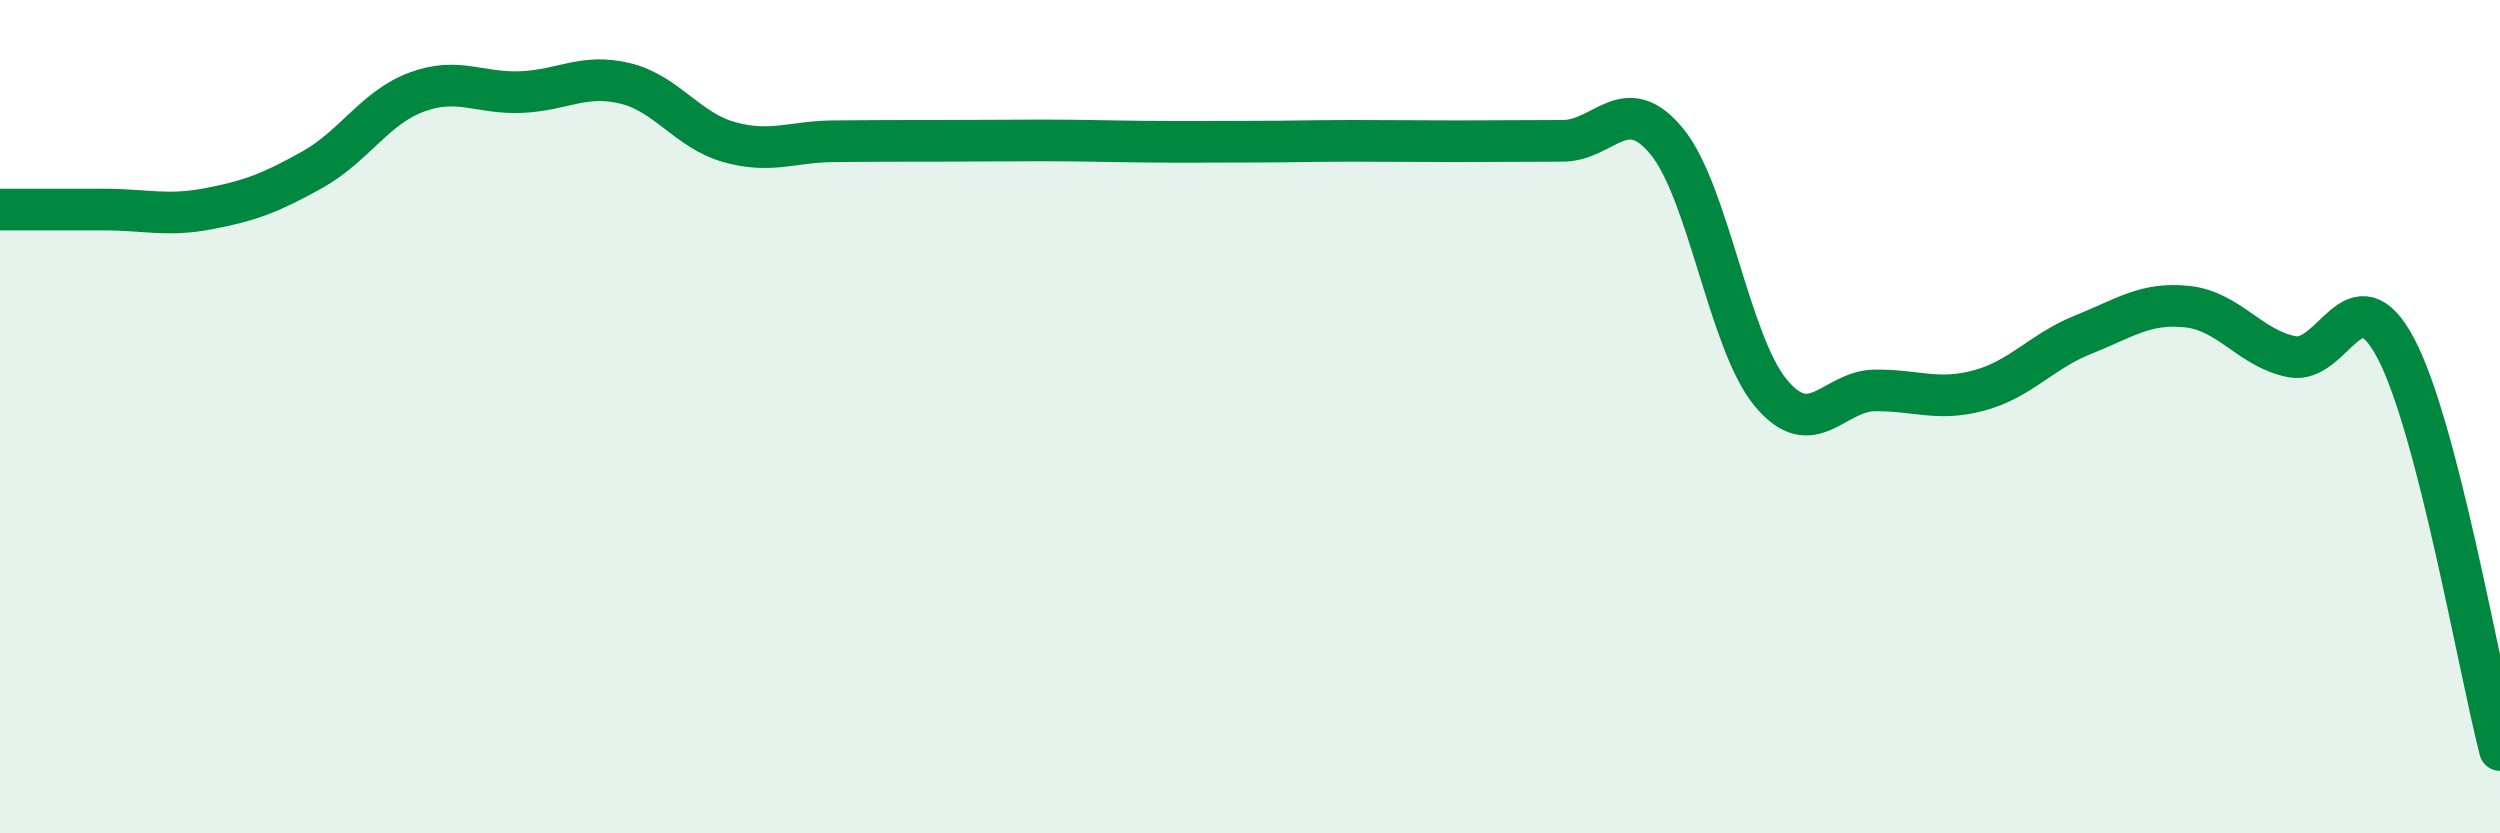 
    <svg width="60" height="20" viewBox="0 0 60 20" xmlns="http://www.w3.org/2000/svg">
      <path
        d="M 0,5.03 C 0.5,5.03 1.5,5.03 2.5,5.03 C 3.5,5.03 4,5.2 5,5.01 C 6,4.82 6.5,4.63 7.5,4.07 C 8.5,3.51 9,2.58 10,2.21 C 11,1.84 11.5,2.25 12.5,2.21 C 13.5,2.17 14,1.76 15,2 C 16,2.24 16.5,3.13 17.5,3.41 C 18.5,3.69 19,3.4 20,3.39 C 21,3.38 21.5,3.38 22.5,3.38 C 23.5,3.38 24,3.37 25,3.37 C 26,3.37 26.5,3.39 27.5,3.4 C 28.5,3.41 29,3.4 30,3.4 C 31,3.4 31.5,3.38 32.5,3.38 C 33.5,3.38 34,3.39 35,3.39 C 36,3.39 36.5,3.38 37.5,3.38 C 38.5,3.38 39,2.18 40,3.39 C 41,4.6 41.5,8.23 42.5,9.43 C 43.5,10.63 44,9.38 45,9.37 C 46,9.36 46.5,9.64 47.5,9.37 C 48.5,9.1 49,8.43 50,8.03 C 51,7.63 51.5,7.25 52.5,7.36 C 53.5,7.47 54,8.36 55,8.56 C 56,8.76 56.5,6.47 57.5,8.36 C 58.5,10.25 59.5,16.07 60,18L60 20L0 20Z"
        fill="#008740"
        opacity="0.1"
        stroke-linecap="round"
        stroke-linejoin="round"
      />
      <path
        d="M 0,5.03 C 0.5,5.03 1.5,5.03 2.5,5.03 C 3.5,5.03 4,5.2 5,5.01 C 6,4.82 6.5,4.63 7.5,4.07 C 8.5,3.51 9,2.58 10,2.21 C 11,1.84 11.5,2.25 12.5,2.21 C 13.5,2.17 14,1.76 15,2 C 16,2.24 16.5,3.13 17.5,3.41 C 18.5,3.69 19,3.4 20,3.39 C 21,3.38 21.5,3.38 22.5,3.38 C 23.5,3.38 24,3.37 25,3.37 C 26,3.37 26.5,3.39 27.5,3.4 C 28.5,3.41 29,3.4 30,3.4 C 31,3.4 31.5,3.38 32.5,3.38 C 33.5,3.38 34,3.39 35,3.39 C 36,3.39 36.5,3.38 37.5,3.38 C 38.5,3.38 39,2.18 40,3.39 C 41,4.6 41.5,8.23 42.5,9.43 C 43.5,10.63 44,9.38 45,9.37 C 46,9.36 46.5,9.64 47.5,9.37 C 48.5,9.1 49,8.43 50,8.03 C 51,7.63 51.5,7.25 52.5,7.36 C 53.5,7.47 54,8.36 55,8.56 C 56,8.76 56.5,6.47 57.5,8.36 C 58.5,10.25 59.5,16.07 60,18"
        stroke="#008740"
        stroke-width="1"
        fill="none"
        stroke-linecap="round"
        stroke-linejoin="round"
      />
    </svg>
  